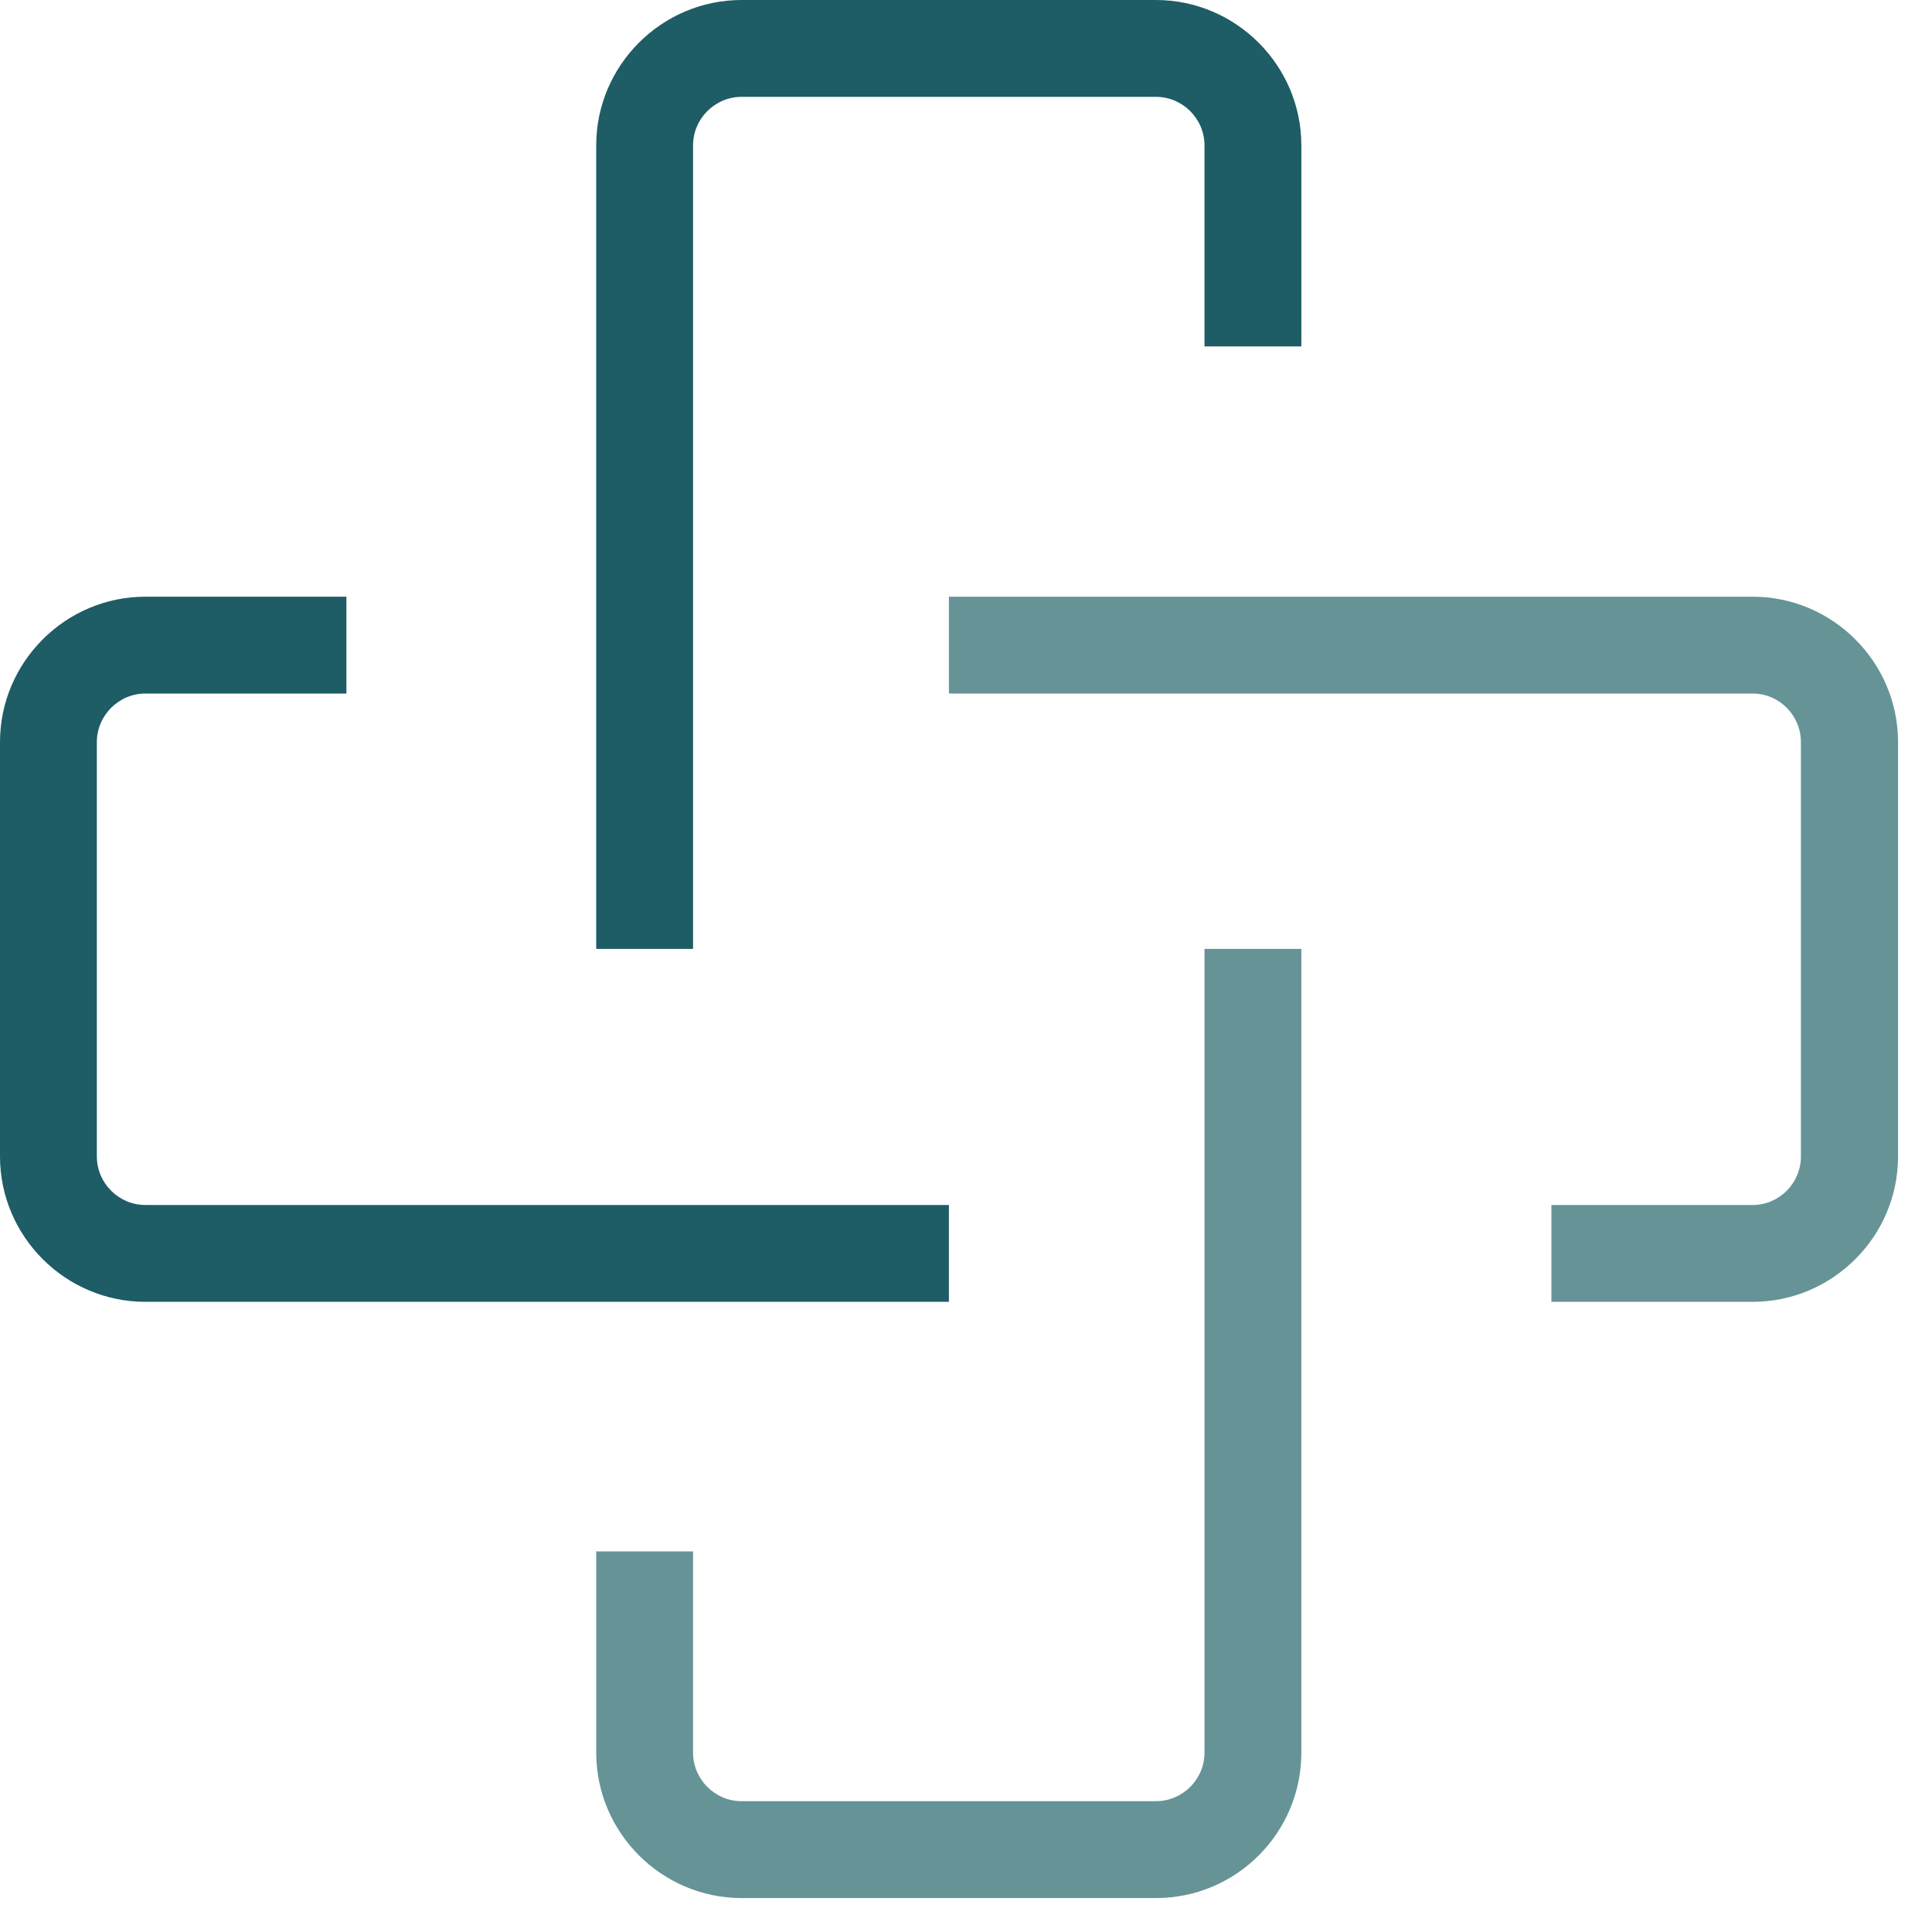 <svg width="40" height="40" viewBox="0 0 40 40" fill="none" xmlns="http://www.w3.org/2000/svg">
<path d="M23.932 39.297H15.354C13.698 39.297 12.344 37.943 12.344 36.286V32.12H14.349V36.286C14.349 36.839 14.802 37.292 15.354 37.292H23.932C24.484 37.292 24.938 36.839 24.938 36.286V19.646H26.943V36.286C26.943 37.943 25.599 39.297 23.932 39.297Z" fill="#669396"/>
<path d="M14.349 19.646H12.344V3.01C12.344 1.354 13.698 0 15.354 0H23.932C25.588 0 26.943 1.354 26.943 3.01V7.172H24.938V3.01C24.938 2.458 24.484 2.005 23.932 2.005H15.354C14.802 2.005 14.349 2.458 14.349 3.01V19.646Z" fill="#1E5C66"/>
<path d="M19.646 26.953H3.01C1.354 26.953 0 25.599 0 23.943V15.365C0 13.708 1.354 12.354 3.01 12.354H7.172V14.359H3.01C2.458 14.359 2.005 14.812 2.005 15.365V23.943C2.005 24.495 2.458 24.948 3.01 24.948H19.646V26.953Z" fill="#1E5C66"/>
<path d="M36.286 26.953H32.12V24.948H36.286C36.839 24.948 37.286 24.495 37.286 23.943V15.365C37.286 14.812 36.839 14.359 36.286 14.359H19.646V12.354H36.286C37.943 12.354 39.297 13.708 39.297 15.365V23.943C39.297 25.599 37.943 26.953 36.286 26.953Z" fill="#669396"/>
</svg>
